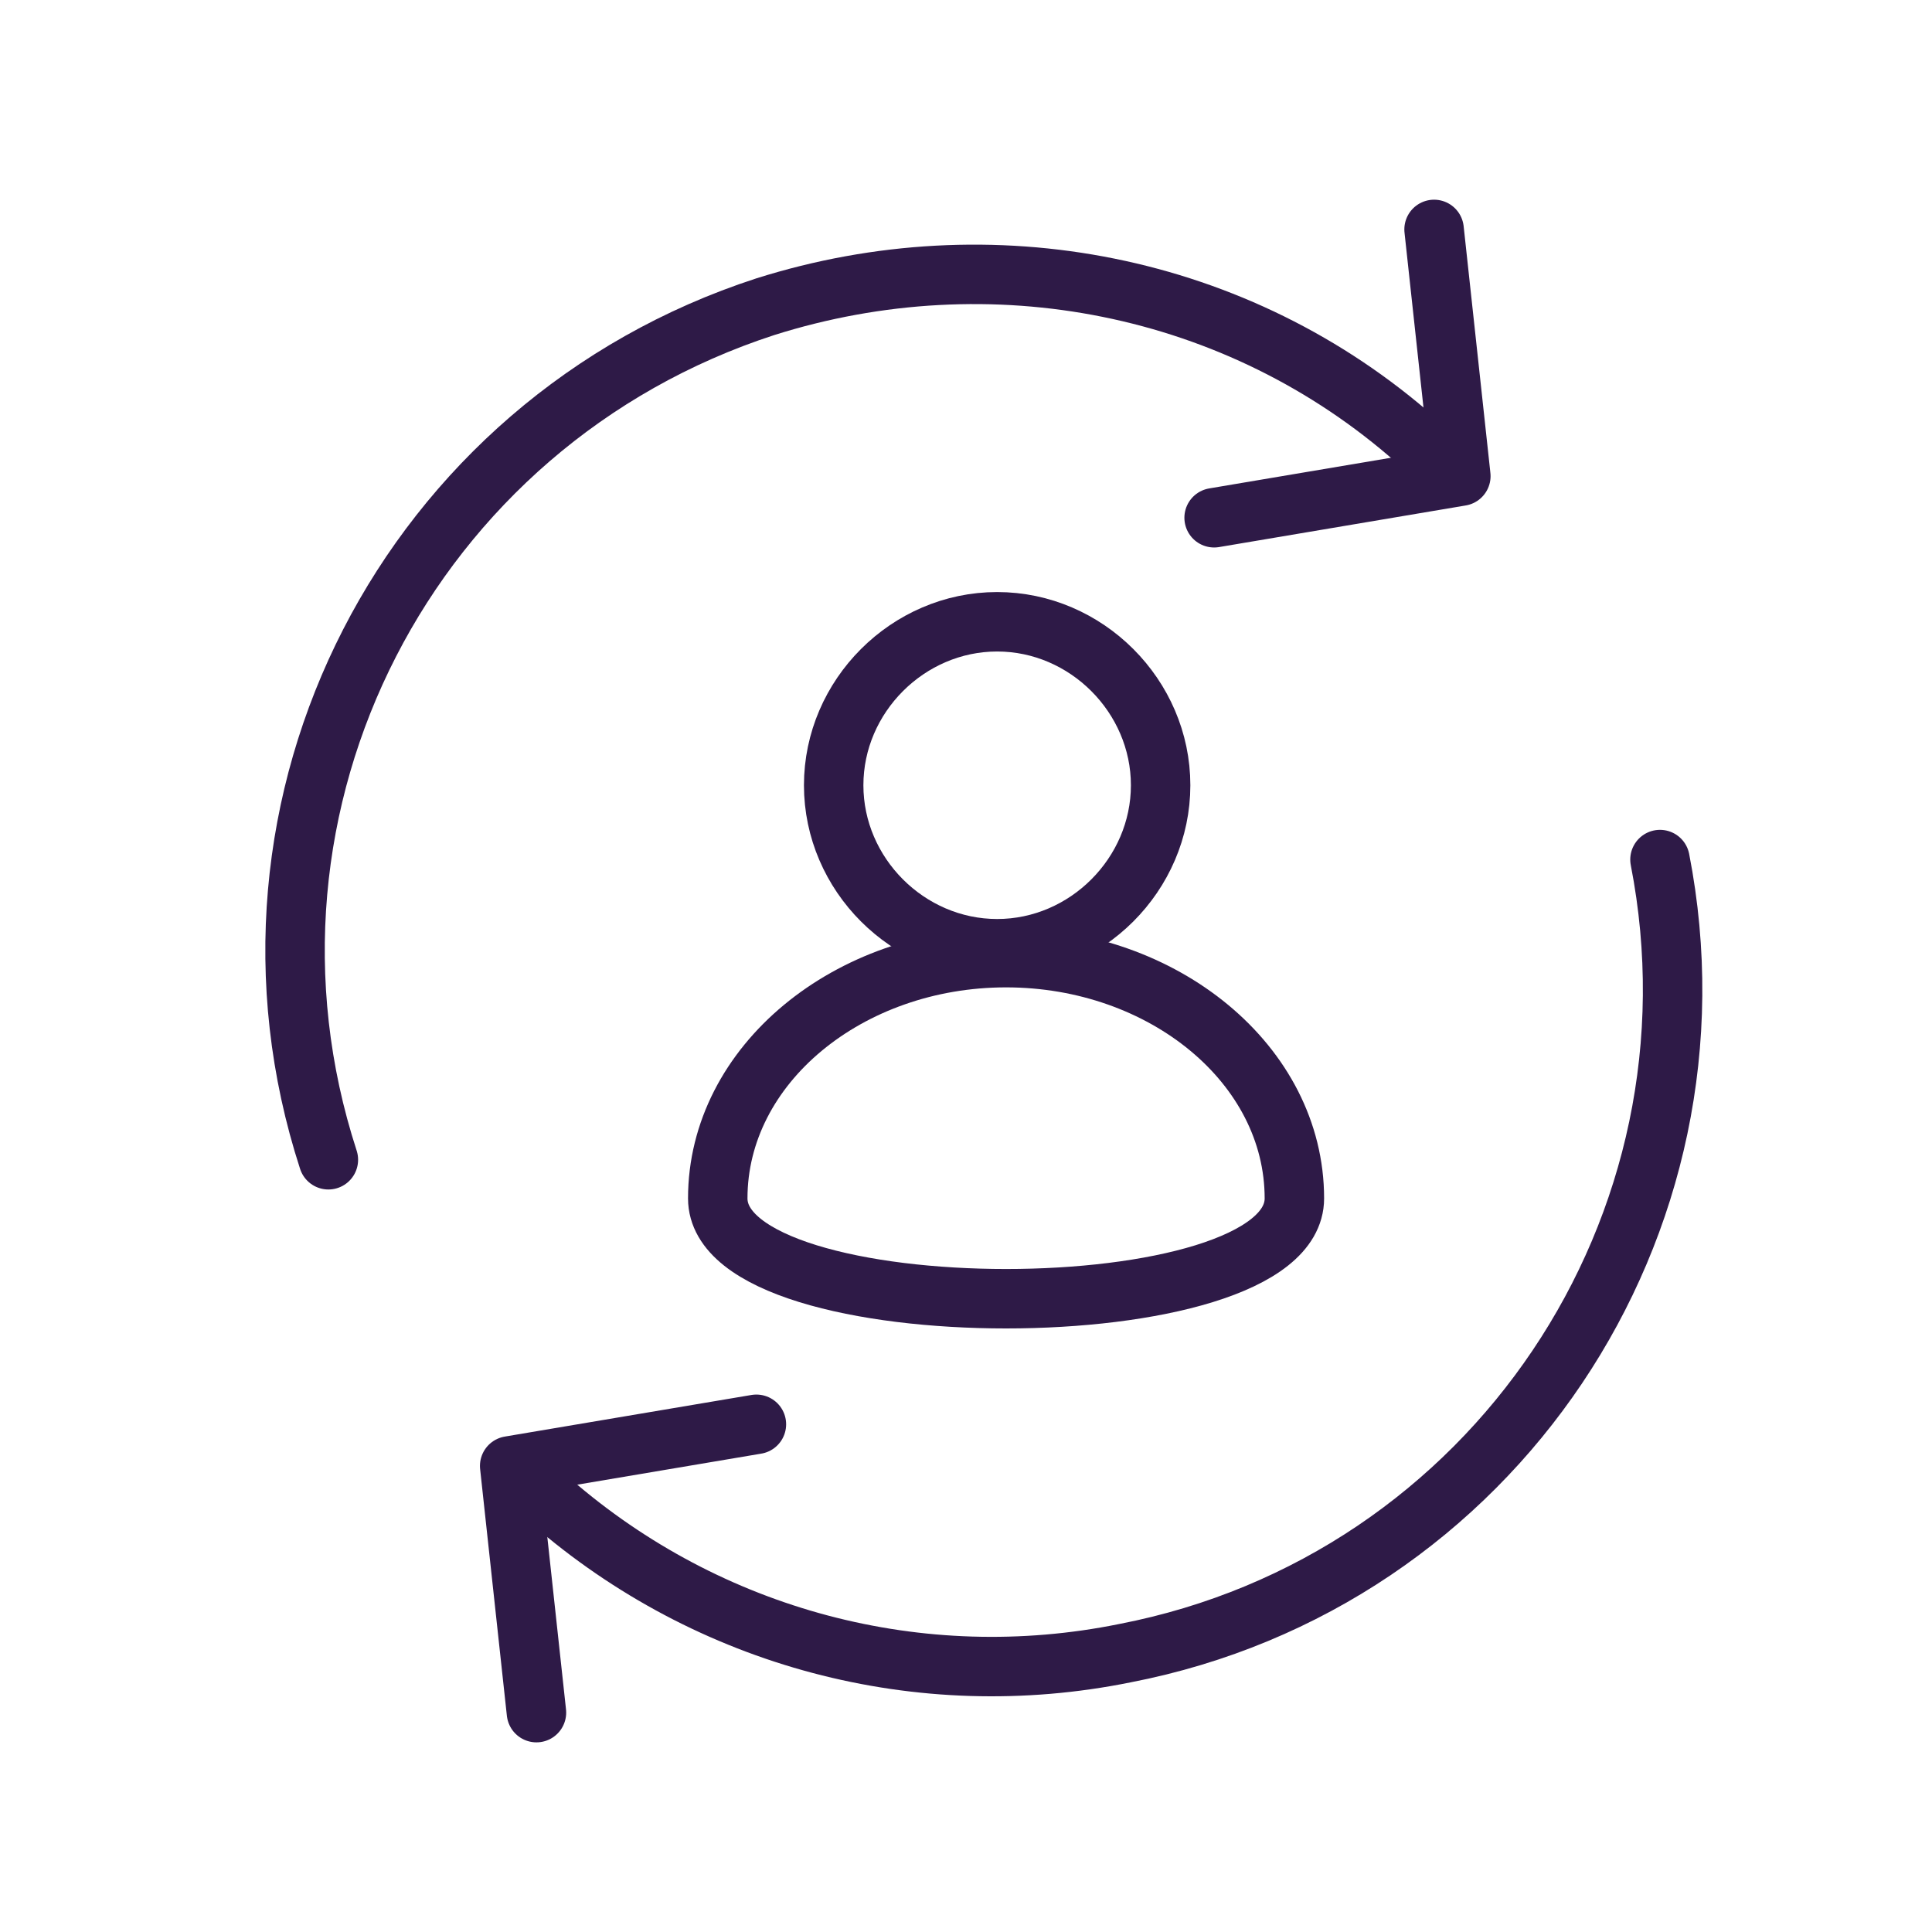 <svg class="around-you-icon-65" xmlns="http://www.w3.org/2000/svg" xmlns:xlink="http://www.w3.org/1999/xlink" width="65" height="65" x="0px" y="0px"
	 viewBox="0 0 65 65">
<style type="text/css">
	.st0{fill:none;stroke:#2E1A47;stroke-width:2;stroke-linecap:round;stroke-linejoin:round;}
	.st1{fill:none;stroke:#2E1A47;stroke-width:2.001;stroke-linecap:round;stroke-linejoin:round;}
	.st2{fill:none;stroke:#2E1A47;stroke-width:2;stroke-miterlimit:10;}
	.st3{fill:none;stroke:#2E1A47;stroke-width:2;}
</style>
<g id="Group_16745" transform="translate(-91.552 -89.381)">
	<g id="Group_16743">
		<g id="Group_14538">
			<g id="Group_14525">
				<path id="Path_9711" class="st0" d="M102.6,128.4c-3.9-12,2.7-24.8,14.7-28.7c7.6-2.4,15.9-0.8,21.9,4.5"/>
			</g>
			<path id="Path_9729" class="st1" d="M132.4,106.8l8.3-1.4l-0.9-8.3"/>
			<g id="Group_14537">
				<path id="Path_9711-2" class="st0" d="M147.4,118.3c2.4,12.3-5.6,24.3-18,26.7c-6.9,1.4-14-0.5-19.3-5.1"/>
			</g>
			<path id="Path_10340" class="st1" d="M117,137.3l-8.3,1.4l0.9,8.3"/>
		</g>
	</g>
	<g id="Group_16744">
		<path id="Path_9618" class="st2" d="M125.1,121.3c3,0,5.5-2.5,5.5-5.5s-2.5-5.5-5.5-5.5c-3,0-5.5,2.5-5.5,5.5l0,0l0,0
			C119.6,118.8,122.1,121.3,125.1,121.3z"/>
		<path id="Path_12010" class="st3" d="M125.4,121.6c5.3,0,9.7,3.6,9.7,8.1s-19.4,4.5-19.4,0S120.1,121.6,125.4,121.6z"/>
	</g>
</g>
</svg>

